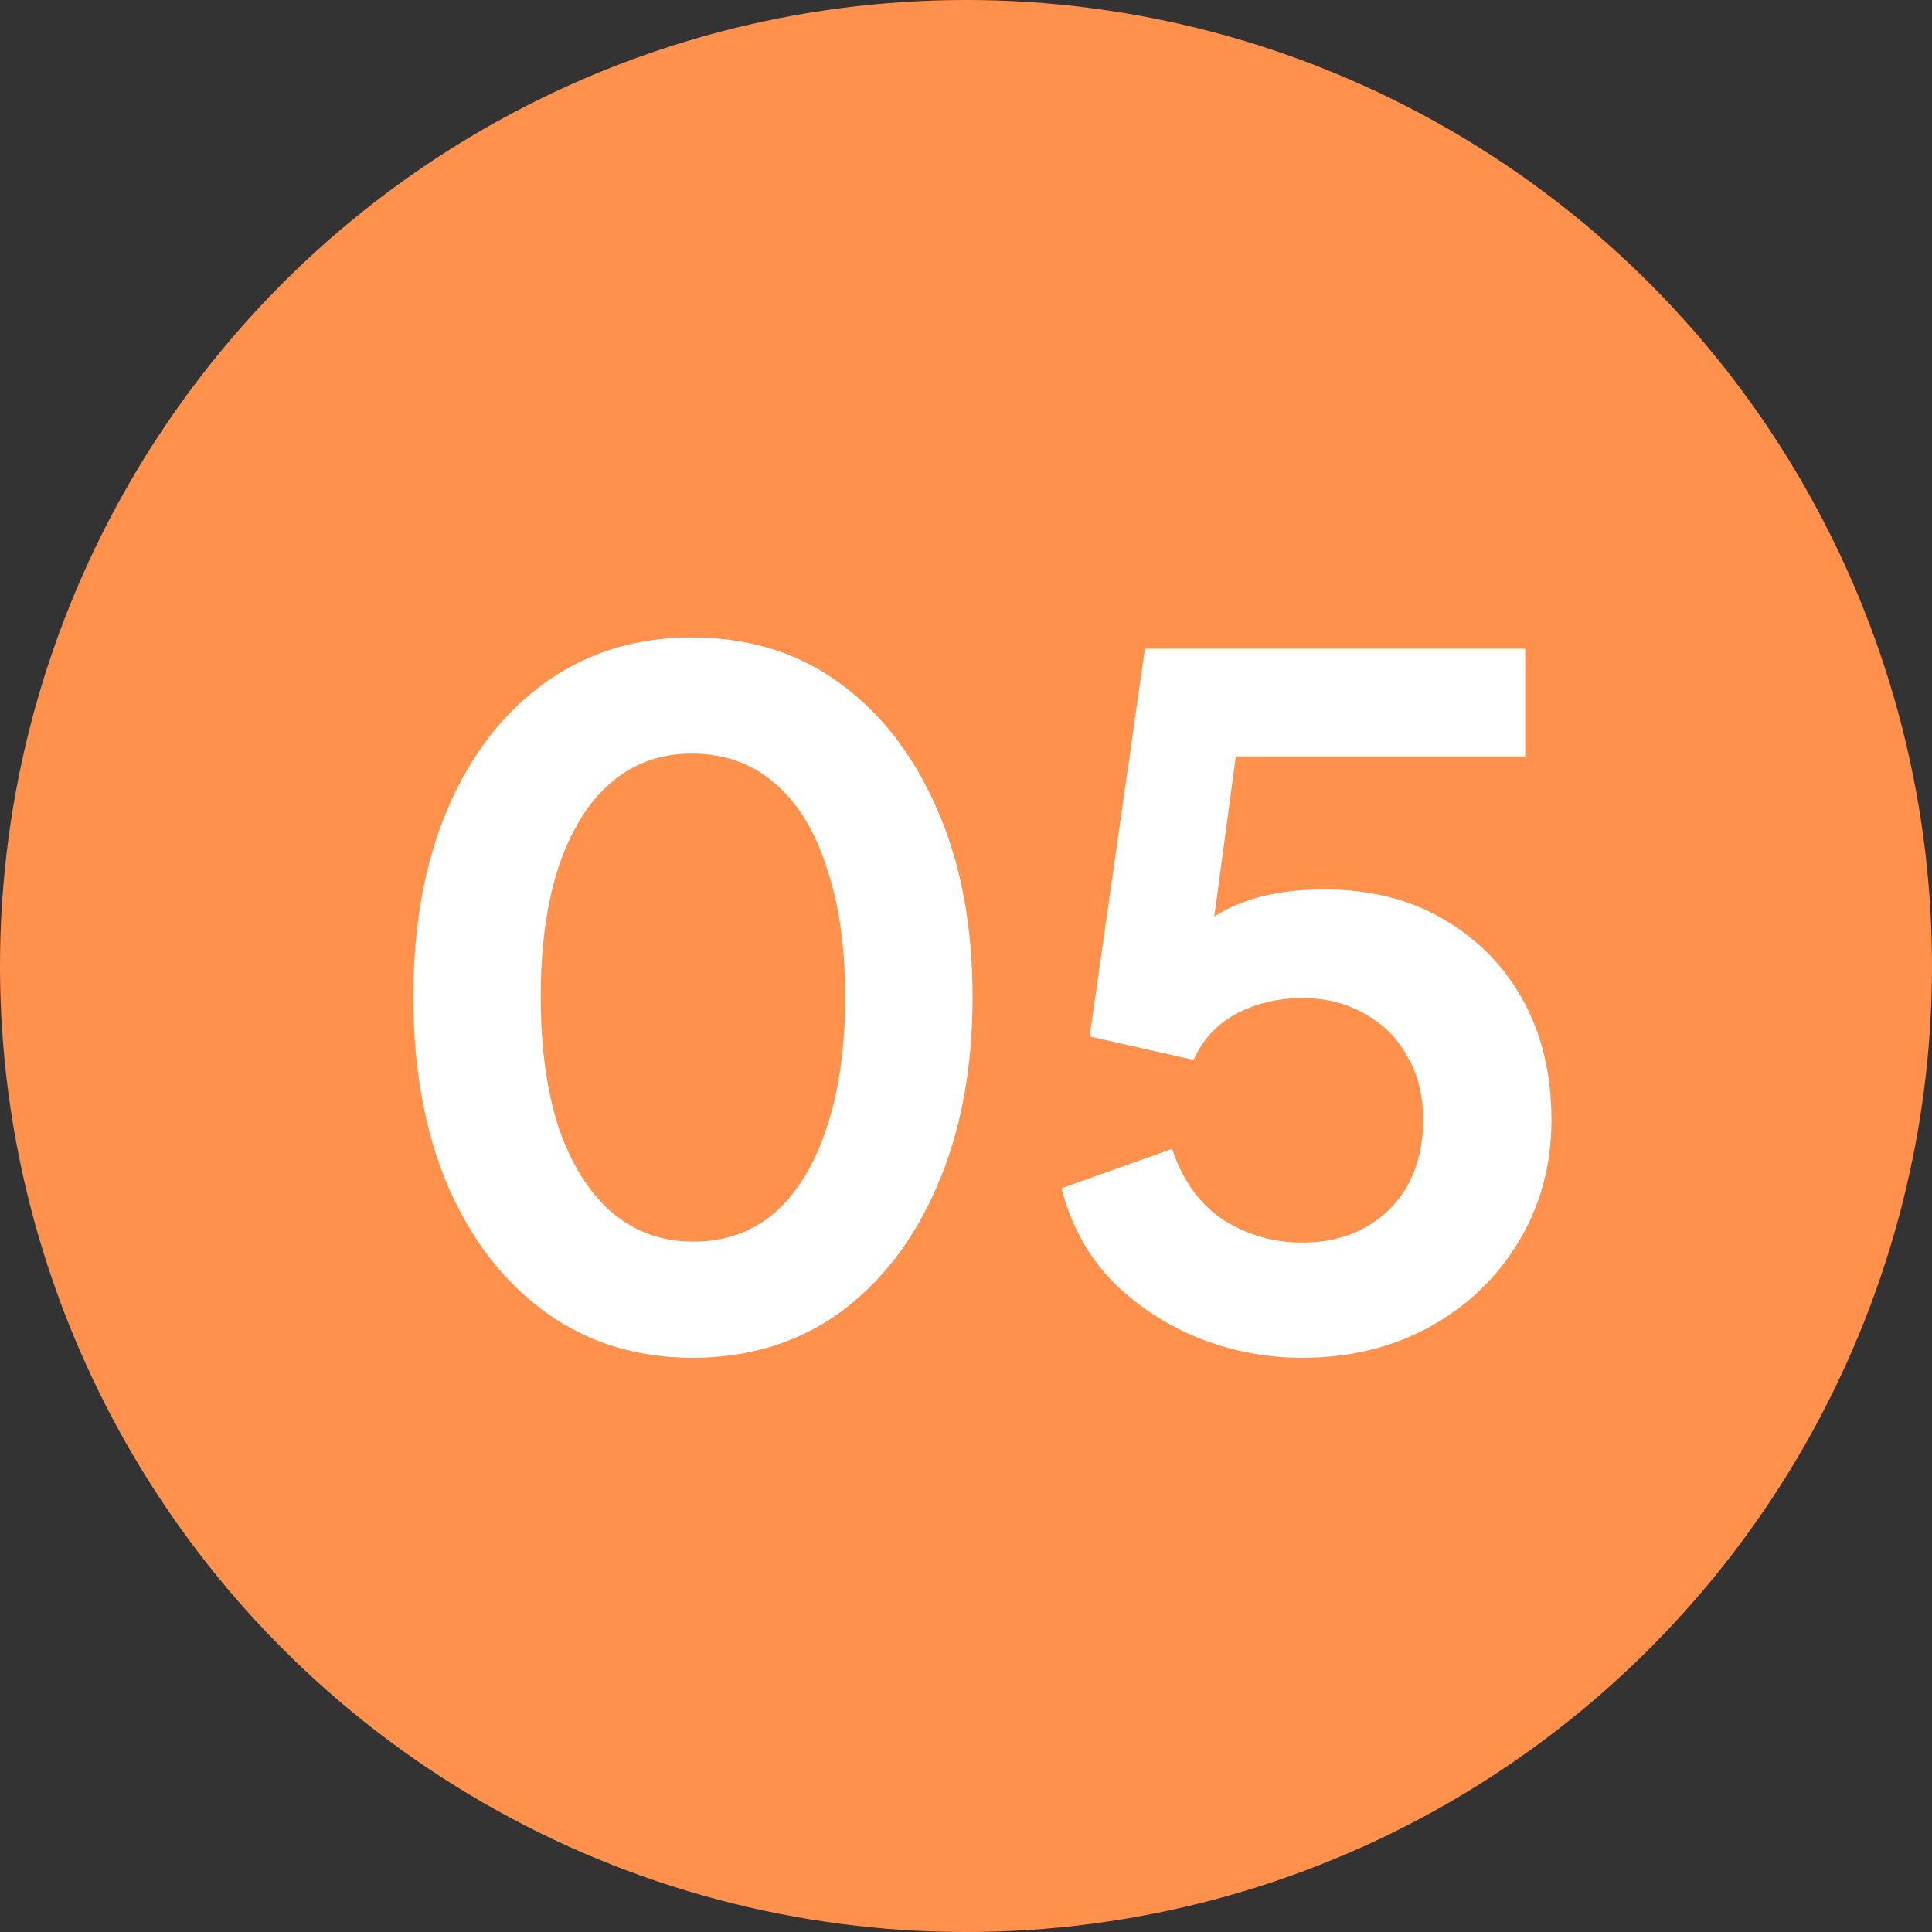 <svg xmlns="http://www.w3.org/2000/svg" width="66" height="66" viewBox="0 0 66 66" fill="none"><rect x="0" y="0" width="66" height="66" fill="#333333" stroke="none"/><circle cx="33" cy="33" r="33" fill="#FF914D"></circle><path d="M23.656 46.384C21.758 46.384 20.093 45.872 18.664 44.848C17.235 43.824 16.115 42.384 15.304 40.528C14.515 38.672 14.12 36.517 14.12 34.064C14.12 31.589 14.515 29.435 15.304 27.6C16.093 25.765 17.203 24.336 18.632 23.312C20.061 22.288 21.726 21.776 23.624 21.776C25.566 21.776 27.24 22.288 28.648 23.312C30.078 24.336 31.198 25.776 32.008 27.632C32.819 29.467 33.224 31.611 33.224 34.064C33.224 36.517 32.819 38.672 32.008 40.528C31.219 42.363 30.11 43.803 28.68 44.848C27.251 45.872 25.576 46.384 23.656 46.384ZM23.688 42.416C24.776 42.416 25.704 42.085 26.472 41.424C27.24 40.741 27.827 39.781 28.232 38.544C28.659 37.285 28.872 35.792 28.872 34.064C28.872 32.336 28.659 30.853 28.232 29.616C27.827 28.357 27.23 27.397 26.44 26.736C25.672 26.075 24.733 25.744 23.624 25.744C22.558 25.744 21.64 26.075 20.872 26.736C20.104 27.397 19.507 28.357 19.08 29.616C18.675 30.853 18.472 32.336 18.472 34.064C18.472 35.771 18.675 37.253 19.08 38.512C19.507 39.749 20.104 40.709 20.872 41.392C21.662 42.075 22.6 42.416 23.688 42.416ZM44.488 46.384C43.23 46.384 42.024 46.149 40.872 45.68C39.742 45.211 38.76 44.549 37.928 43.696C37.118 42.821 36.563 41.787 36.264 40.592L40.04 39.248C40.403 40.336 40.99 41.147 41.8 41.68C42.611 42.192 43.507 42.448 44.488 42.448C45.299 42.448 46.014 42.277 46.632 41.936C47.272 41.573 47.763 41.083 48.104 40.464C48.446 39.824 48.616 39.088 48.616 38.256C48.616 37.424 48.435 36.699 48.072 36.08C47.731 35.461 47.251 34.981 46.632 34.64C46.014 34.277 45.299 34.096 44.488 34.096C43.656 34.096 42.899 34.277 42.216 34.64C41.555 35.003 41.075 35.525 40.776 36.208L37.224 35.408L39.112 22.16H52.104V25.84H40.84L42.472 23.952L41.128 33.936L39.88 32.912C40.478 32.037 41.203 31.397 42.056 30.992C42.931 30.587 43.987 30.384 45.224 30.384C46.803 30.384 48.168 30.725 49.32 31.408C50.494 32.091 51.4 33.019 52.04 34.192C52.68 35.365 53 36.72 53 38.256C53 39.792 52.627 41.179 51.88 42.416C51.134 43.653 50.12 44.624 48.84 45.328C47.56 46.032 46.11 46.384 44.488 46.384Z" fill="white"></path></svg>